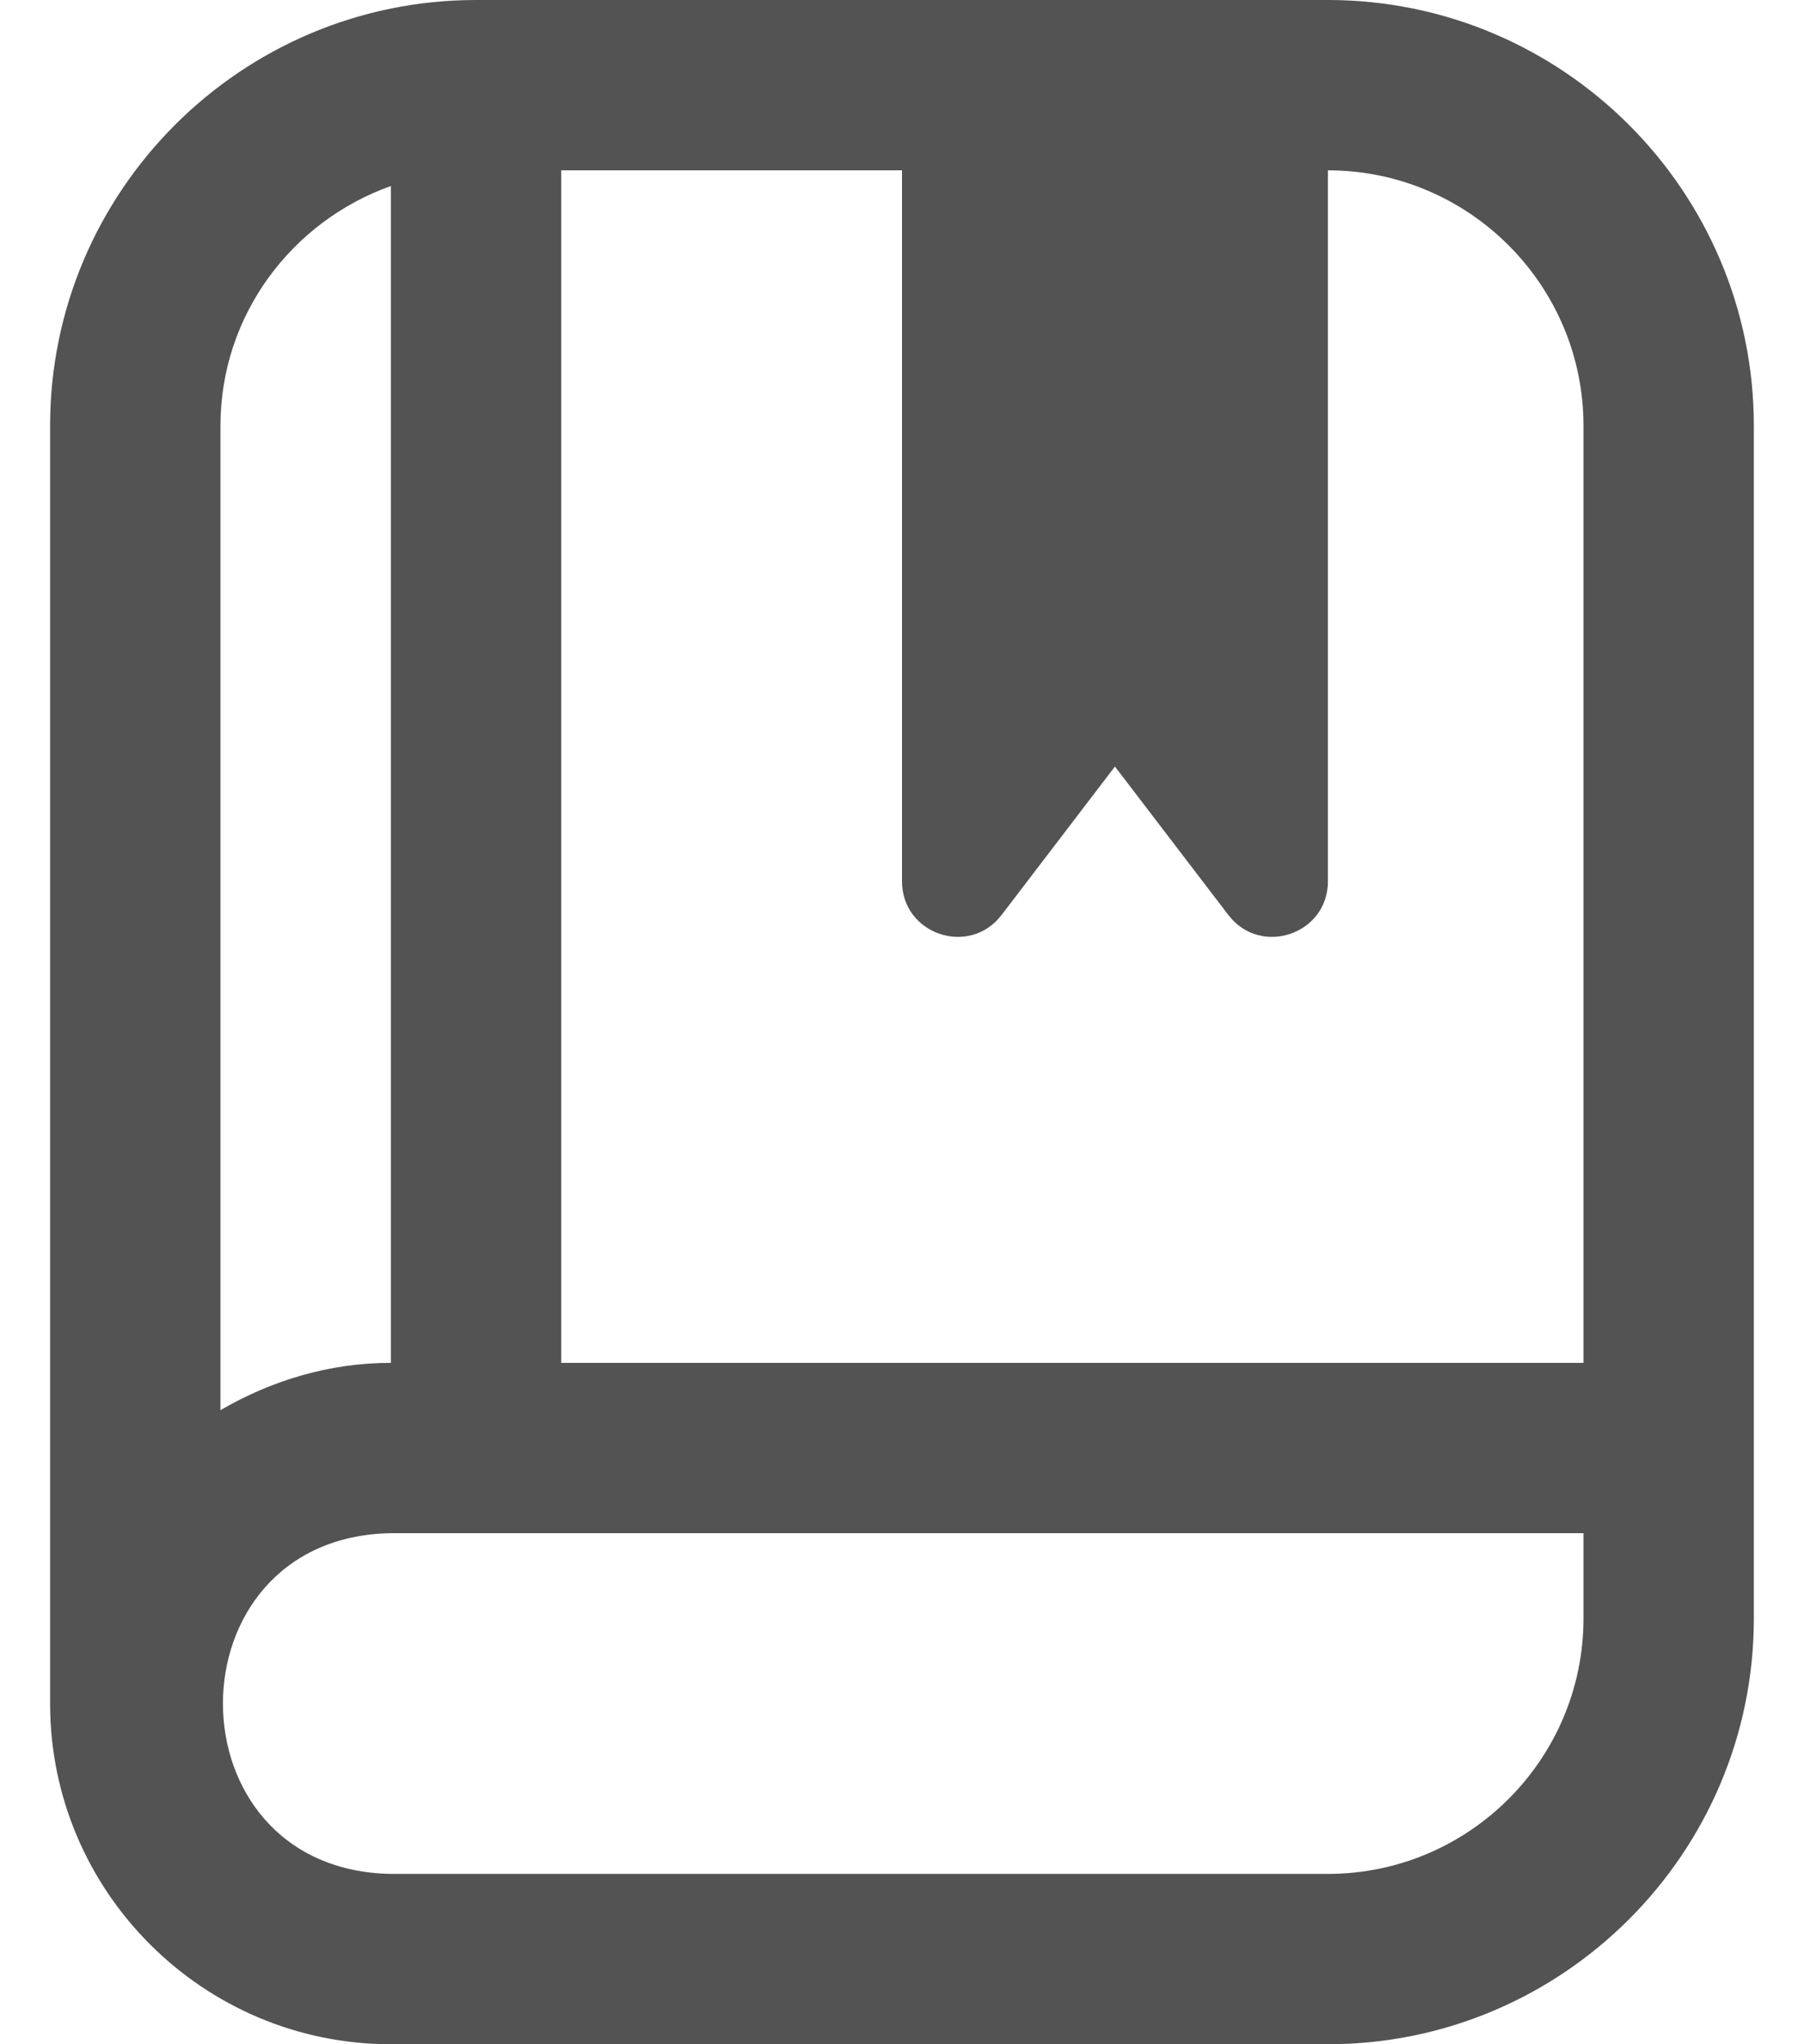 <?xml version="1.0" encoding="UTF-8"?>
<svg xmlns="http://www.w3.org/2000/svg" width="30" height="34" viewBox="0 0 30 34" fill="none">
  <path d="M22.083 0H7.916C4.011 0 0.833 3.178 0.833 7.083V28.333C0.833 31.459 3.375 34 6.5 34H22.083C25.989 34 29.166 30.822 29.166 26.917V7.083C29.166 3.178 25.989 0 22.083 0ZM26.333 7.083V22.667H9.333V2.833H15V14.658C15 15.541 16.12 15.919 16.656 15.218L18.541 12.749L20.427 15.218C20.962 15.919 22.083 15.541 22.083 14.658V2.833C24.426 2.833 26.333 4.74 26.333 7.083ZM6.5 3.094V22.667C5.463 22.667 4.504 22.967 3.666 23.454V7.083C3.666 5.239 4.855 3.68 6.5 3.094ZM22.083 31.167H6.5C2.775 31.1 2.778 25.565 6.5 25.5H26.333V26.917C26.333 29.26 24.426 31.167 22.083 31.167Z" fill="#535353"></path>
</svg>
